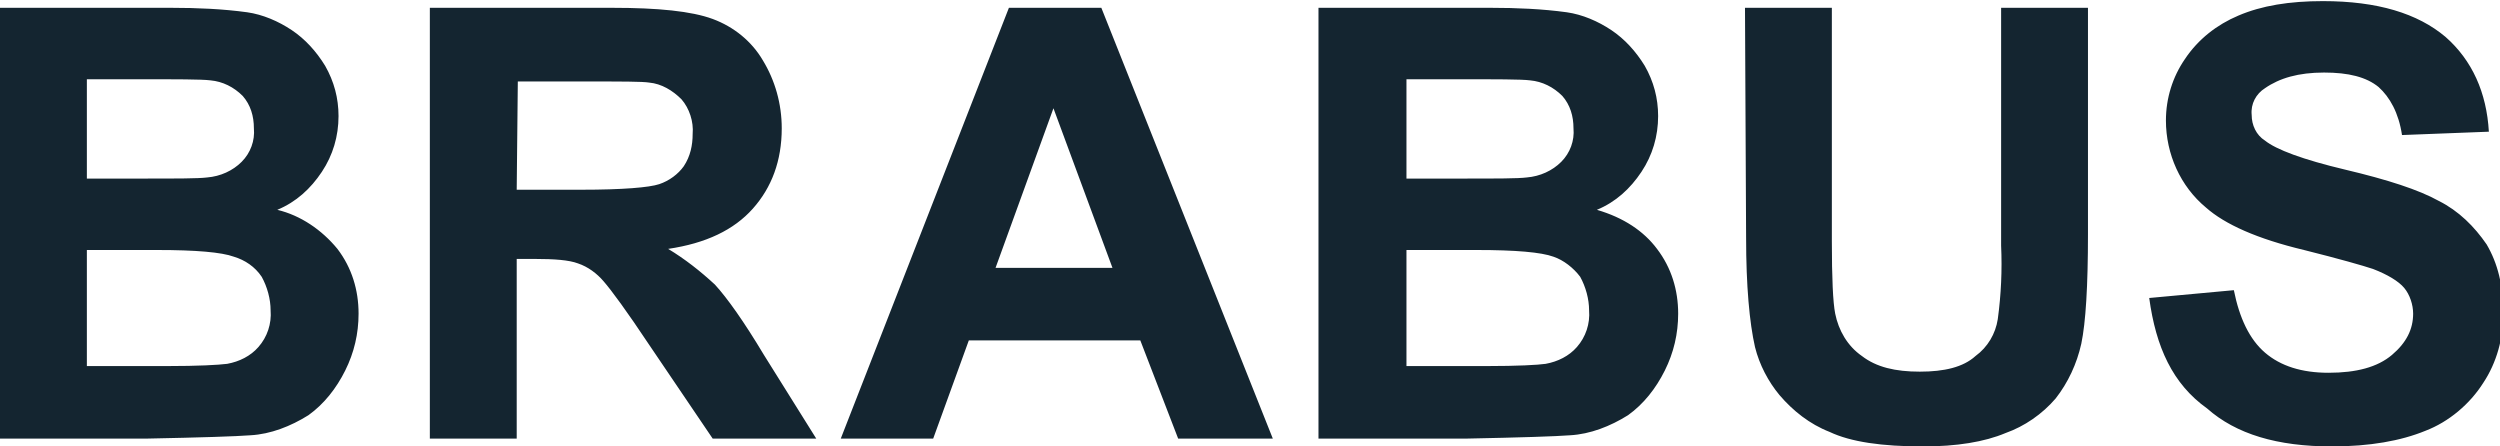 <svg width="224" height="40" viewBox="0 0 224 40" fill="none" xmlns="http://www.w3.org/2000/svg">
<g clip-path="url(#clip0_248_2227)">
<path d="M0 0.7H15.366C17.661 0.7 19.956 0.8 22.151 1.1C23.547 1.3 24.944 1.9 26.142 2.7C27.339 3.5 28.337 4.6 29.135 5.9C29.933 7.3 30.332 8.8 30.332 10.4C30.332 12.2 29.833 13.9 28.836 15.4C27.838 16.9 26.541 18.1 24.845 18.8C26.94 19.3 28.836 20.6 30.233 22.3C31.53 24 32.128 26 32.128 28.1C32.128 29.9 31.729 31.6 30.931 33.2C30.133 34.8 29.035 36.2 27.638 37.2C26.042 38.2 24.246 38.9 22.45 39C21.153 39.1 18.06 39.2 13.071 39.3H0V0.7ZM7.783 7.1V16H12.871C15.865 16 17.76 16 18.559 15.9C19.756 15.8 20.854 15.3 21.652 14.5C22.45 13.7 22.849 12.6 22.749 11.5C22.749 10.4 22.45 9.4 21.751 8.6C20.953 7.8 19.956 7.3 18.858 7.2C18.06 7.1 15.865 7.1 12.173 7.1H7.783ZM7.783 22.5V32.8H14.967C17.76 32.8 19.556 32.7 20.355 32.6C21.452 32.4 22.45 31.9 23.148 31.1C23.947 30.2 24.346 29 24.246 27.8C24.246 26.8 23.947 25.7 23.448 24.8C22.849 23.9 21.951 23.3 20.953 23C19.856 22.6 17.561 22.4 14.069 22.4H7.783V22.5ZM38.514 39.3V0.7H54.877C58.968 0.7 61.962 1 63.858 1.7C65.753 2.4 67.35 3.7 68.347 5.4C69.445 7.2 70.044 9.3 70.044 11.5C70.044 14.4 69.146 16.8 67.449 18.7C65.753 20.6 63.259 21.8 59.866 22.3C61.363 23.2 62.76 24.3 64.057 25.5C65.155 26.7 66.651 28.8 68.447 31.8L73.137 39.3H63.858L58.17 30.9C56.175 27.9 54.778 26 54.079 25.2C53.481 24.5 52.682 23.9 51.784 23.6C50.986 23.3 49.689 23.2 47.893 23.2H46.297V39.3H38.514ZM46.297 17H52.084C55.776 17 58.17 16.8 59.068 16.5C59.966 16.2 60.764 15.6 61.263 14.9C61.862 14 62.062 13 62.062 12C62.161 10.9 61.762 9.7 61.064 8.9C60.266 8.1 59.268 7.5 58.17 7.4C57.572 7.3 55.676 7.3 52.483 7.3H46.396L46.297 17ZM114.045 39.3H105.564L102.172 30.5H86.806L83.613 39.3H75.332L90.398 0.7H98.68L114.045 39.3ZM99.677 24L94.389 9.7L89.201 24H99.677ZM118.236 0.7H133.602C135.897 0.7 138.192 0.8 140.387 1.1C141.784 1.3 143.18 1.9 144.378 2.7C145.575 3.5 146.573 4.6 147.371 5.9C148.169 7.3 148.568 8.8 148.568 10.4C148.568 12.2 148.069 13.9 147.072 15.4C146.074 16.9 144.777 18.1 143.081 18.8C145.475 19.5 147.271 20.7 148.469 22.3C149.766 24 150.364 26 150.364 28.1C150.364 29.9 149.965 31.6 149.167 33.2C148.369 34.8 147.271 36.2 145.874 37.2C144.278 38.2 142.482 38.9 140.686 39C139.389 39.1 136.296 39.2 131.307 39.3H118.136V0.7H118.236ZM126.019 7.1V16H131.107C134.101 16 135.996 16 136.795 15.9C137.992 15.8 139.09 15.3 139.888 14.5C140.686 13.7 141.085 12.6 140.985 11.5C140.985 10.4 140.686 9.4 139.988 8.6C139.189 7.8 138.192 7.3 137.094 7.2C136.296 7.1 134.101 7.1 130.409 7.1H126.019ZM126.019 22.5V32.8H133.203C135.996 32.8 137.792 32.7 138.491 32.6C139.588 32.4 140.586 31.9 141.285 31.1C142.083 30.2 142.482 29 142.382 27.8C142.382 26.8 142.083 25.7 141.584 24.8C140.985 24 140.087 23.3 139.189 23C138.092 22.6 135.797 22.4 132.305 22.4H126.019V22.5ZM156.351 0.7H164.134V21.6C164.134 24.9 164.233 27.1 164.433 28.1C164.732 29.6 165.531 31 166.828 31.9C168.125 32.9 169.821 33.3 172.016 33.3C174.211 33.3 175.907 32.9 177.005 31.9C178.102 31.1 178.801 29.9 179 28.6C179.3 26.4 179.4 24.2 179.3 22V0.7H187.082V21C187.082 25.6 186.883 28.9 186.484 30.8C186.085 32.6 185.286 34.3 184.189 35.7C182.992 37.1 181.395 38.2 179.699 38.8C177.803 39.6 175.309 40 172.315 40C168.624 40 165.83 39.6 163.934 38.7C162.138 38 160.641 36.8 159.444 35.4C158.446 34.2 157.648 32.7 157.249 31.1C156.75 28.9 156.451 25.6 156.451 21.3L156.351 0.7ZM192.57 26.7L200.153 26C200.652 28.5 201.55 30.4 202.947 31.6C204.344 32.8 206.24 33.4 208.634 33.4C211.129 33.4 213.025 32.9 214.322 31.8C215.619 30.7 216.217 29.5 216.217 28.1C216.217 27.3 215.918 26.4 215.419 25.8C214.92 25.2 213.923 24.6 212.625 24.1C211.727 23.8 209.632 23.2 206.439 22.4C202.249 21.4 199.355 20.1 197.659 18.6C195.364 16.7 194.067 13.8 194.067 10.8C194.067 8.8 194.665 6.9 195.763 5.3C196.96 3.5 198.657 2.2 200.552 1.4C202.648 0.5 205.142 0.1 208.135 0.1C213.025 0.1 216.616 1.2 219.111 3.3C221.506 5.4 222.803 8.3 223.002 11.8L215.22 12.1C214.92 10.1 214.122 8.7 213.124 7.8C212.027 6.9 210.43 6.5 208.235 6.5C205.94 6.5 204.244 7 202.947 7.9C202.149 8.4 201.65 9.3 201.75 10.3C201.75 11.2 202.149 12.1 202.947 12.6C203.945 13.4 206.339 14.3 210.131 15.2C213.923 16.1 216.716 17 218.512 18C220.308 18.9 221.705 20.3 222.803 21.9C223.8 23.6 224.299 25.6 224.299 28.1C224.299 30.3 223.701 32.5 222.503 34.3C221.306 36.2 219.41 37.8 217.315 38.6C215.12 39.5 212.326 40 208.934 40C204.045 40 200.353 38.9 197.759 36.6C194.665 34.4 193.169 31.1 192.57 26.7Z" fill="#142530"/>
</g>
<defs>
<clipPath id="clip0_248_2227">
<rect width="224" height="40" fill="white"/>
</clipPath>
</defs>
</svg>
